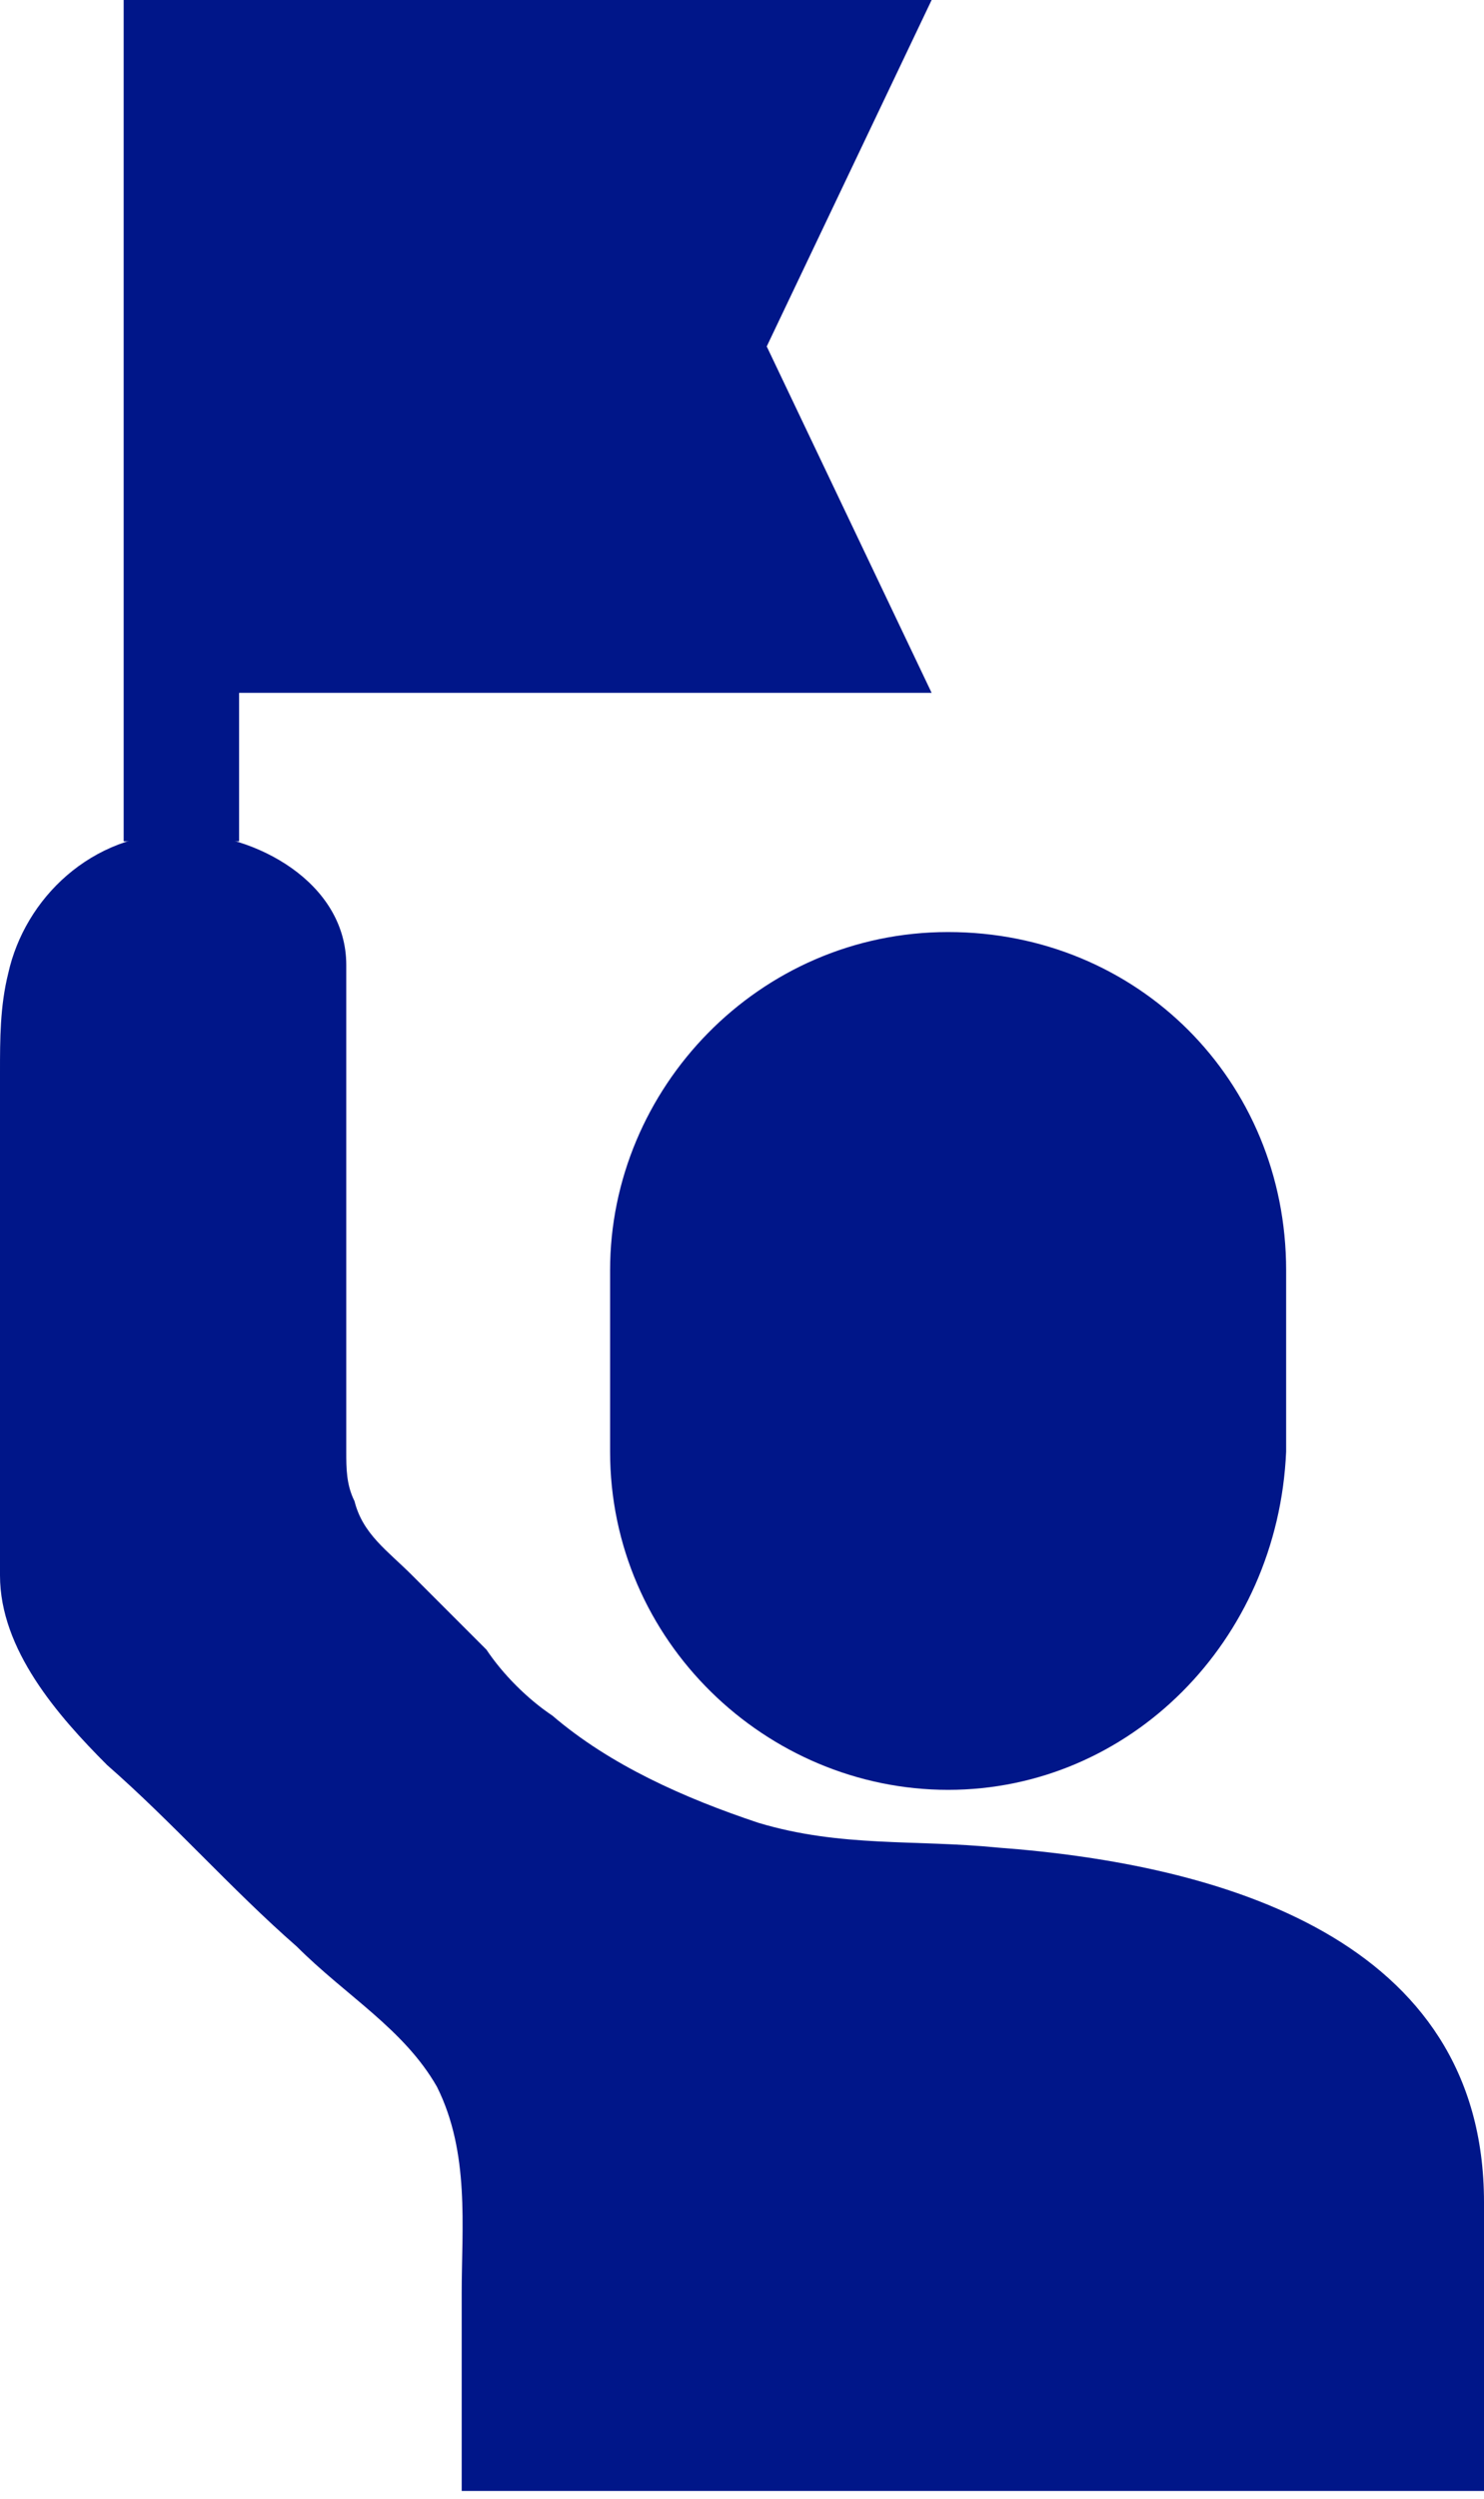 <?xml version="1.0" encoding="utf-8"?>
<!-- Generator: Adobe Illustrator 27.5.0, SVG Export Plug-In . SVG Version: 6.00 Build 0)  -->
<svg version="1.1" id="Layer_1" xmlns="http://www.w3.org/2000/svg" xmlns:xlink="http://www.w3.org/1999/xlink" x="0px" y="0px"
	 viewBox="0 0 18 30.3" style="enable-background:new 0 0 18 30.3;" xml:space="preserve">
<style type="text/css">
	.st0{fill:#001689;}
</style>
<g>
	<polyline class="st0" points="2.9,10.2 2.9,8.4 11.3,8.4 9.3,4.2 11.3,0 1.5,0 1.5,0.7 1.5,8.4 1.5,10.2 	"/>
	<path class="st0" d="M11.5,21.7L11.5,21.7c-2.2,0-4.1-1.8-4.1-4.1v-2.2c0-2.2,1.8-4.1,4.1-4.1s4.1,1.8,4.1,4.1v2.2
		C15.5,19.9,13.7,21.7,11.5,21.7"/>
	<path class="st0" d="M0.1,11.8C0,12.2,0,12.6,0,13v5c0,0.4,0,0.7,0,1.1c0,0.9,0.7,1.7,1.3,2.3c0.8,0.7,1.5,1.5,2.3,2.2
		c0.6,0.6,1.3,1,1.7,1.7c0.4,0.8,0.3,1.7,0.3,2.5c0,0.8,0,1.6,0,2.4c0.5,0,1,0,1.5,0H18c0,0,0-3.2,0-3.5c0-3.2-3.2-4.1-5.9-4.3
		c-1-0.1-1.9,0-2.9-0.3c-0.9-0.3-1.8-0.7-2.5-1.3c-0.3-0.2-0.6-0.5-0.8-0.8c-0.3-0.3-0.6-0.6-0.9-0.9c-0.3-0.3-0.6-0.5-0.7-0.9
		c-0.1-0.2-0.1-0.4-0.1-0.6c0-2,0-3.9,0-5.9c0-1-1.1-1.6-2-1.6C1.1,10.1,0.3,10.9,0.1,11.8"/>
</g>
</svg>
